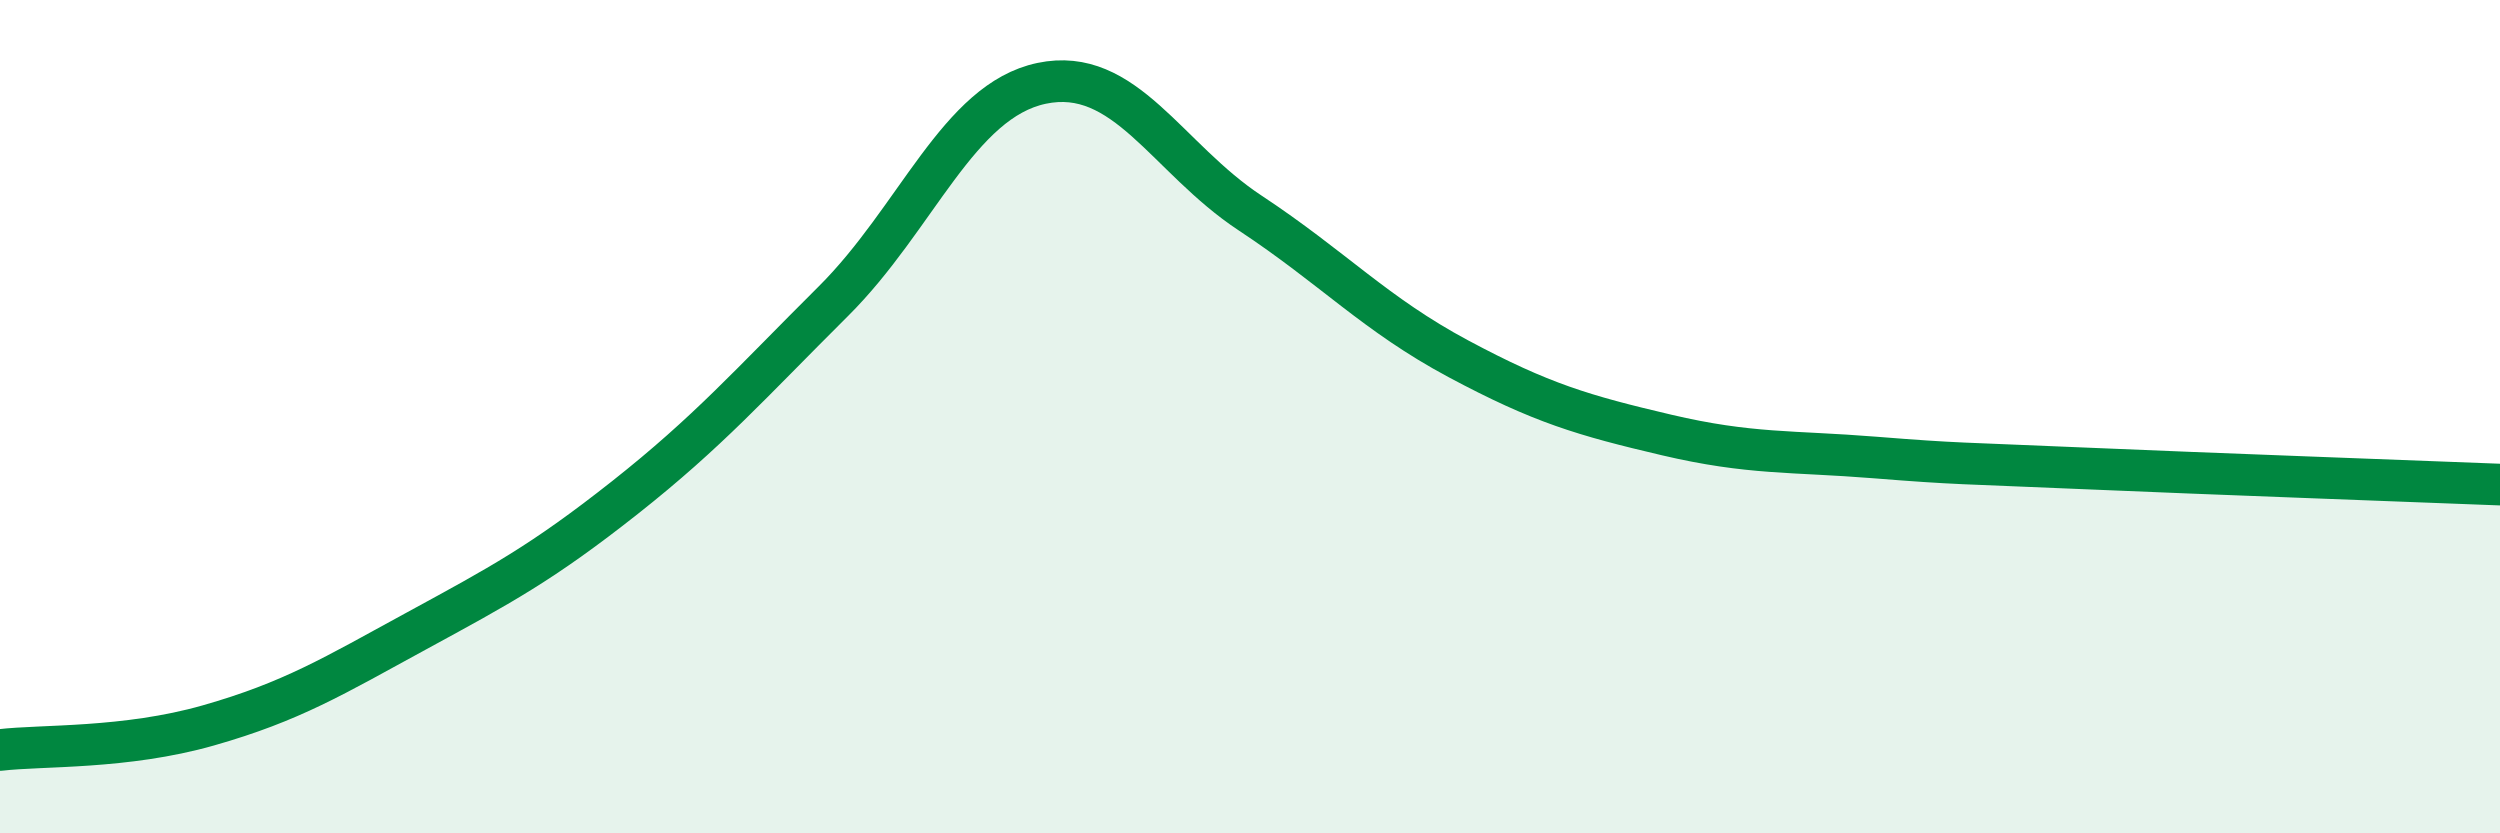 
    <svg width="60" height="20" viewBox="0 0 60 20" xmlns="http://www.w3.org/2000/svg">
      <path
        d="M 0,18 C 1,17.88 3,17.98 5,17.41 C 7,16.84 8,16.23 10,15.14 C 12,14.05 13,13.52 15,11.94 C 17,10.36 18,9.22 20,7.23 C 22,5.24 23,2.42 25,2 C 27,1.58 28,3.79 30,5.11 C 32,6.43 33,7.54 35,8.61 C 37,9.68 38,9.97 40,10.44 C 42,10.91 43,10.82 45,10.98 C 47,11.14 47,11.11 50,11.24 C 53,11.37 58,11.55 60,11.63L60 20L0 20Z"
        fill="#008740"
        opacity="0.1"
        stroke-linecap="round"
        stroke-linejoin="round"
      />
      <path
        d="M 0,18 C 1,17.88 3,17.98 5,17.41 C 7,16.84 8,16.23 10,15.14 C 12,14.05 13,13.52 15,11.94 C 17,10.36 18,9.22 20,7.23 C 22,5.24 23,2.42 25,2 C 27,1.58 28,3.79 30,5.11 C 32,6.43 33,7.54 35,8.61 C 37,9.68 38,9.97 40,10.44 C 42,10.91 43,10.82 45,10.98 C 47,11.14 47,11.11 50,11.24 C 53,11.37 58,11.55 60,11.63"
        stroke="#008740"
        stroke-width="1"
        fill="none"
        stroke-linecap="round"
        stroke-linejoin="round"
      />
    </svg>
  